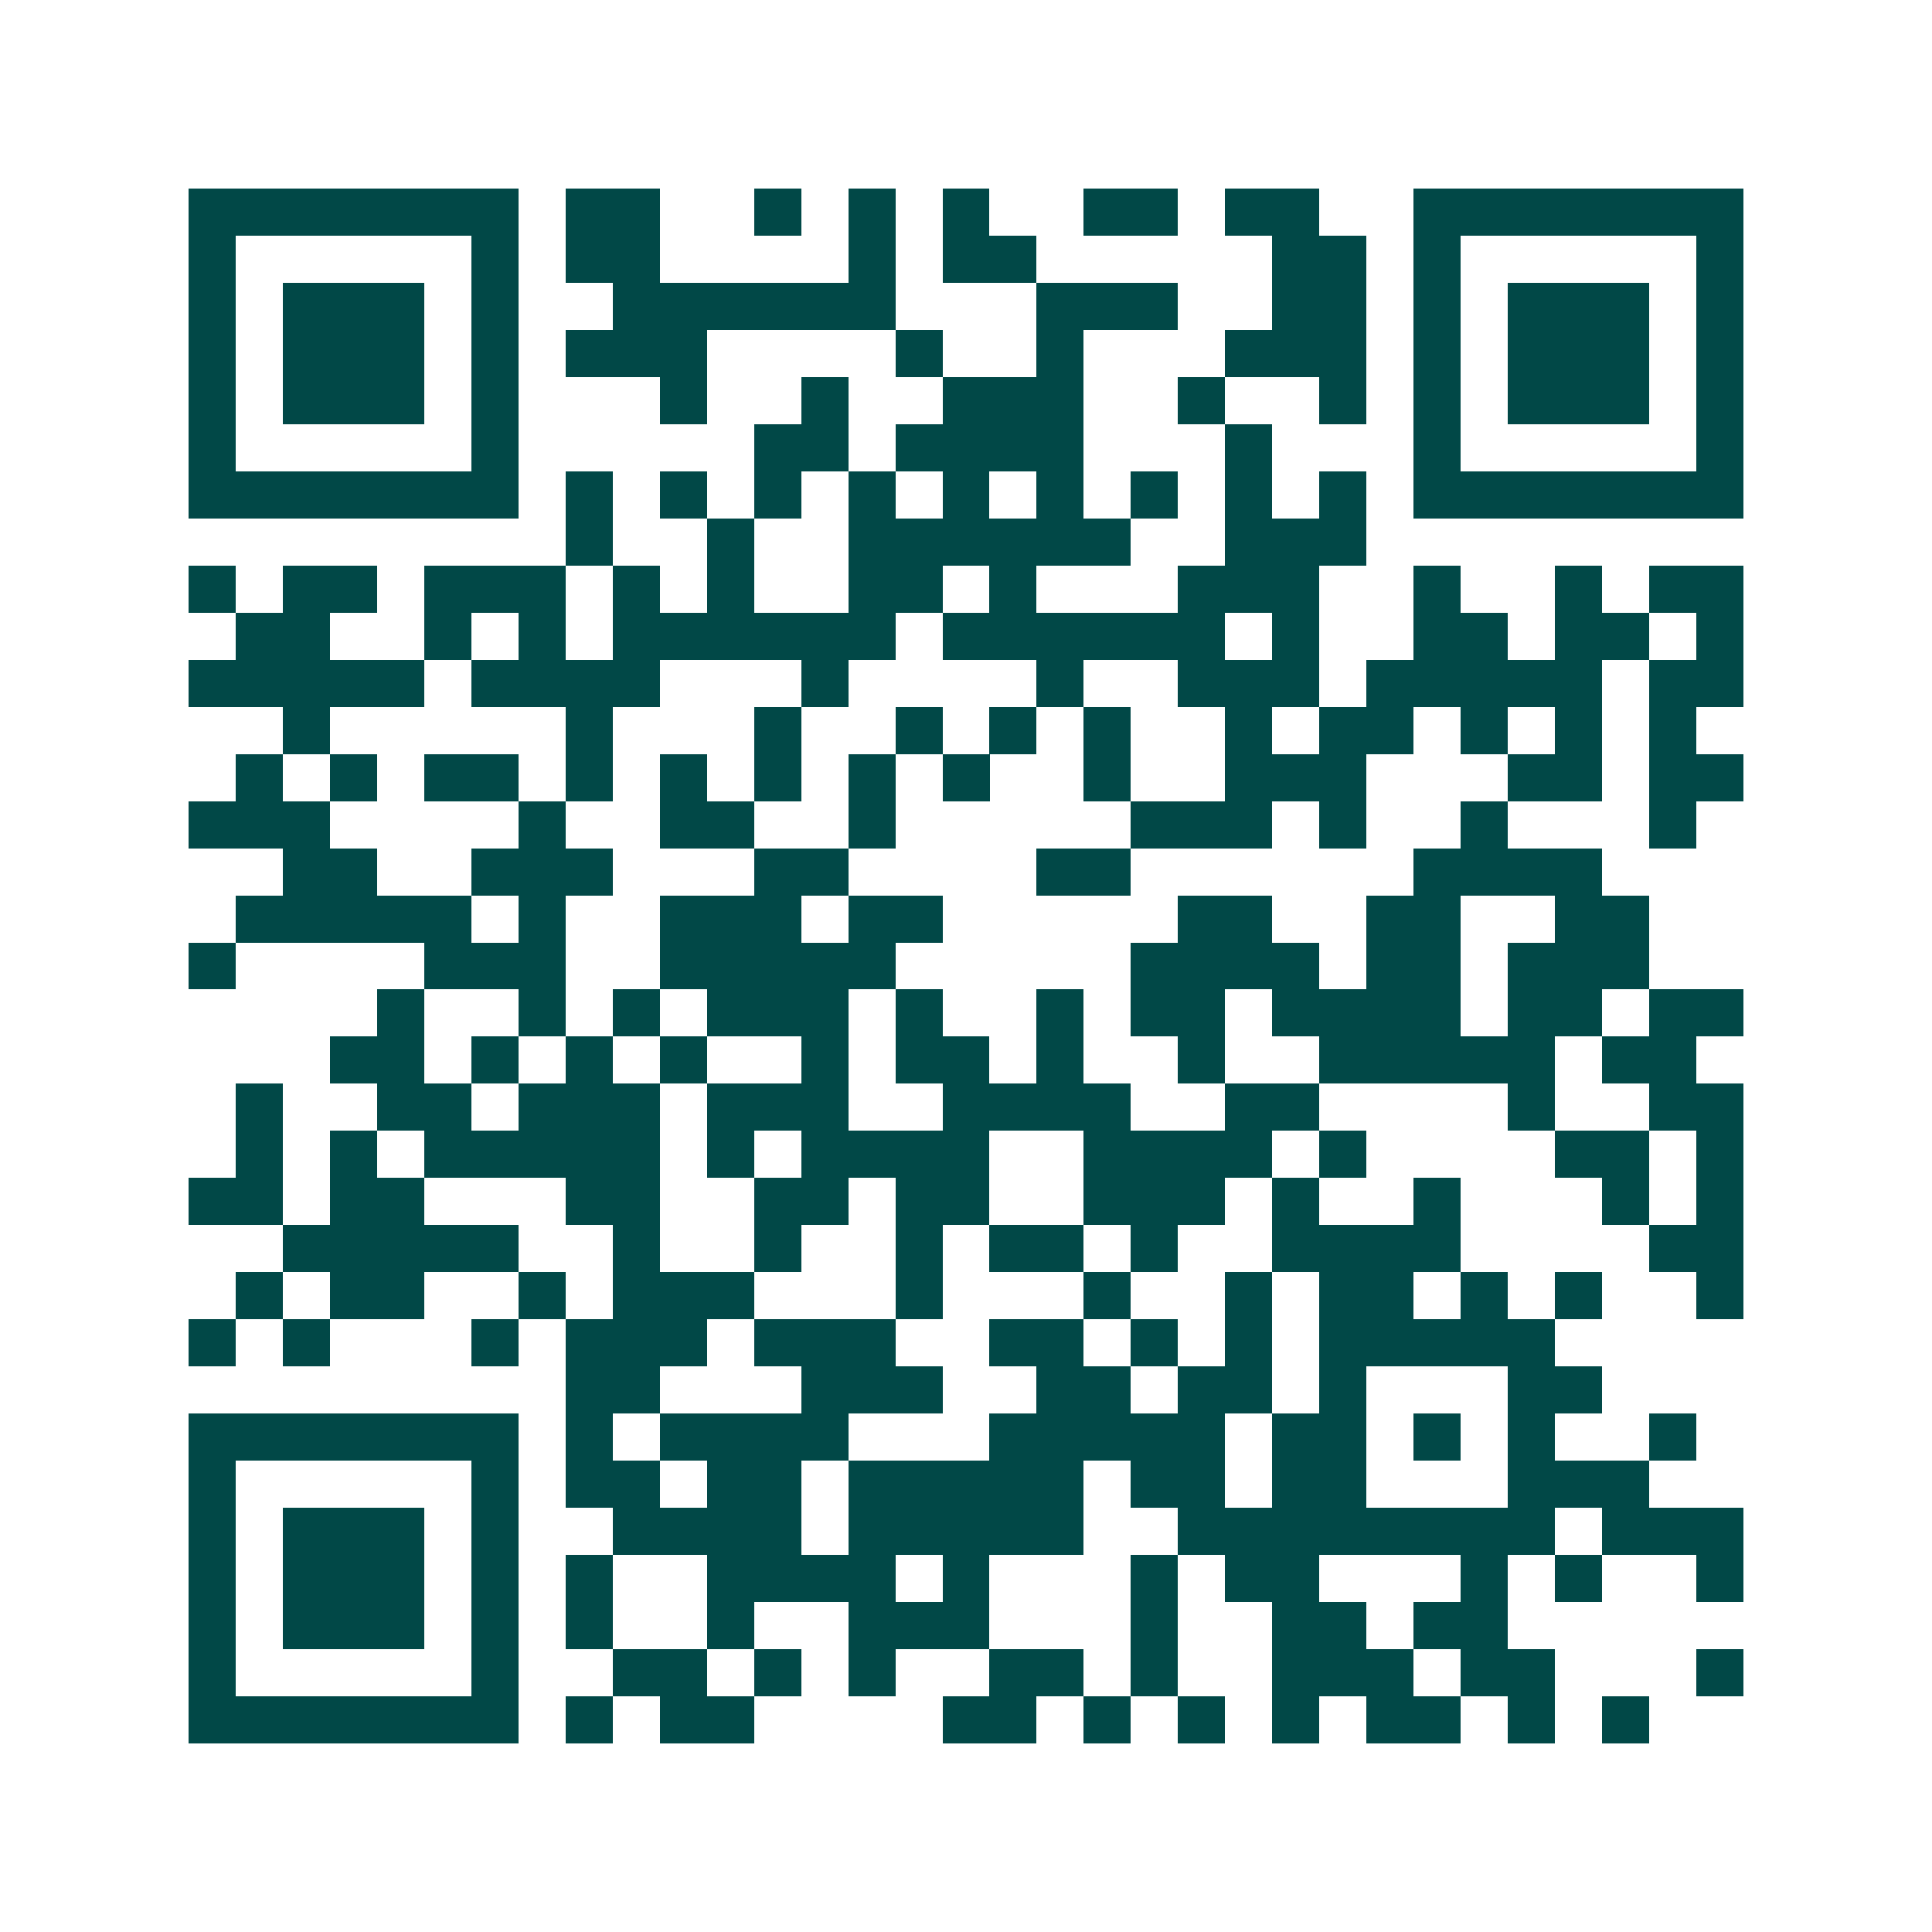<svg xmlns="http://www.w3.org/2000/svg" width="200" height="200" viewBox="0 0 41 41" shape-rendering="crispEdges"><path fill="#ffffff" d="M0 0h41v41H0z"/><path stroke="#014847" d="M4 4.5h7m1 0h2m2 0h1m1 0h1m1 0h1m2 0h2m1 0h2m2 0h7M4 5.5h1m5 0h1m1 0h2m4 0h1m1 0h2m5 0h2m1 0h1m5 0h1M4 6.5h1m1 0h3m1 0h1m2 0h6m3 0h3m2 0h2m1 0h1m1 0h3m1 0h1M4 7.5h1m1 0h3m1 0h1m1 0h3m4 0h1m2 0h1m3 0h3m1 0h1m1 0h3m1 0h1M4 8.5h1m1 0h3m1 0h1m3 0h1m2 0h1m2 0h3m2 0h1m2 0h1m1 0h1m1 0h3m1 0h1M4 9.5h1m5 0h1m5 0h2m1 0h4m3 0h1m3 0h1m5 0h1M4 10.5h7m1 0h1m1 0h1m1 0h1m1 0h1m1 0h1m1 0h1m1 0h1m1 0h1m1 0h1m1 0h7M12 11.5h1m2 0h1m2 0h6m2 0h3M4 12.5h1m1 0h2m1 0h3m1 0h1m1 0h1m2 0h2m1 0h1m3 0h3m2 0h1m2 0h1m1 0h2M5 13.5h2m2 0h1m1 0h1m1 0h6m1 0h6m1 0h1m2 0h2m1 0h2m1 0h1M4 14.5h5m1 0h4m3 0h1m4 0h1m2 0h3m1 0h5m1 0h2M6 15.5h1m5 0h1m3 0h1m2 0h1m1 0h1m1 0h1m2 0h1m1 0h2m1 0h1m1 0h1m1 0h1M5 16.5h1m1 0h1m1 0h2m1 0h1m1 0h1m1 0h1m1 0h1m1 0h1m2 0h1m2 0h3m3 0h2m1 0h2M4 17.5h3m4 0h1m2 0h2m2 0h1m5 0h3m1 0h1m2 0h1m3 0h1M6 18.5h2m2 0h3m3 0h2m4 0h2m6 0h4M5 19.5h5m1 0h1m2 0h3m1 0h2m5 0h2m2 0h2m2 0h2M4 20.5h1m4 0h3m2 0h5m5 0h4m1 0h2m1 0h3M8 21.5h1m2 0h1m1 0h1m1 0h3m1 0h1m2 0h1m1 0h2m1 0h4m1 0h2m1 0h2M7 22.5h2m1 0h1m1 0h1m1 0h1m2 0h1m1 0h2m1 0h1m2 0h1m2 0h5m1 0h2M5 23.5h1m2 0h2m1 0h3m1 0h3m2 0h4m2 0h2m4 0h1m2 0h2M5 24.5h1m1 0h1m1 0h5m1 0h1m1 0h4m2 0h4m1 0h1m4 0h2m1 0h1M4 25.5h2m1 0h2m3 0h2m2 0h2m1 0h2m2 0h3m1 0h1m2 0h1m3 0h1m1 0h1M6 26.5h5m2 0h1m2 0h1m2 0h1m1 0h2m1 0h1m2 0h4m4 0h2M5 27.5h1m1 0h2m2 0h1m1 0h3m3 0h1m3 0h1m2 0h1m1 0h2m1 0h1m1 0h1m2 0h1M4 28.5h1m1 0h1m3 0h1m1 0h3m1 0h3m2 0h2m1 0h1m1 0h1m1 0h5M12 29.5h2m3 0h3m2 0h2m1 0h2m1 0h1m3 0h2M4 30.5h7m1 0h1m1 0h4m3 0h5m1 0h2m1 0h1m1 0h1m2 0h1M4 31.5h1m5 0h1m1 0h2m1 0h2m1 0h5m1 0h2m1 0h2m3 0h3M4 32.5h1m1 0h3m1 0h1m2 0h4m1 0h5m2 0h8m1 0h3M4 33.5h1m1 0h3m1 0h1m1 0h1m2 0h4m1 0h1m3 0h1m1 0h2m3 0h1m1 0h1m2 0h1M4 34.5h1m1 0h3m1 0h1m1 0h1m2 0h1m2 0h3m3 0h1m2 0h2m1 0h2M4 35.5h1m5 0h1m2 0h2m1 0h1m1 0h1m2 0h2m1 0h1m2 0h3m1 0h2m3 0h1M4 36.5h7m1 0h1m1 0h2m4 0h2m1 0h1m1 0h1m1 0h1m1 0h2m1 0h1m1 0h1"/></svg>

